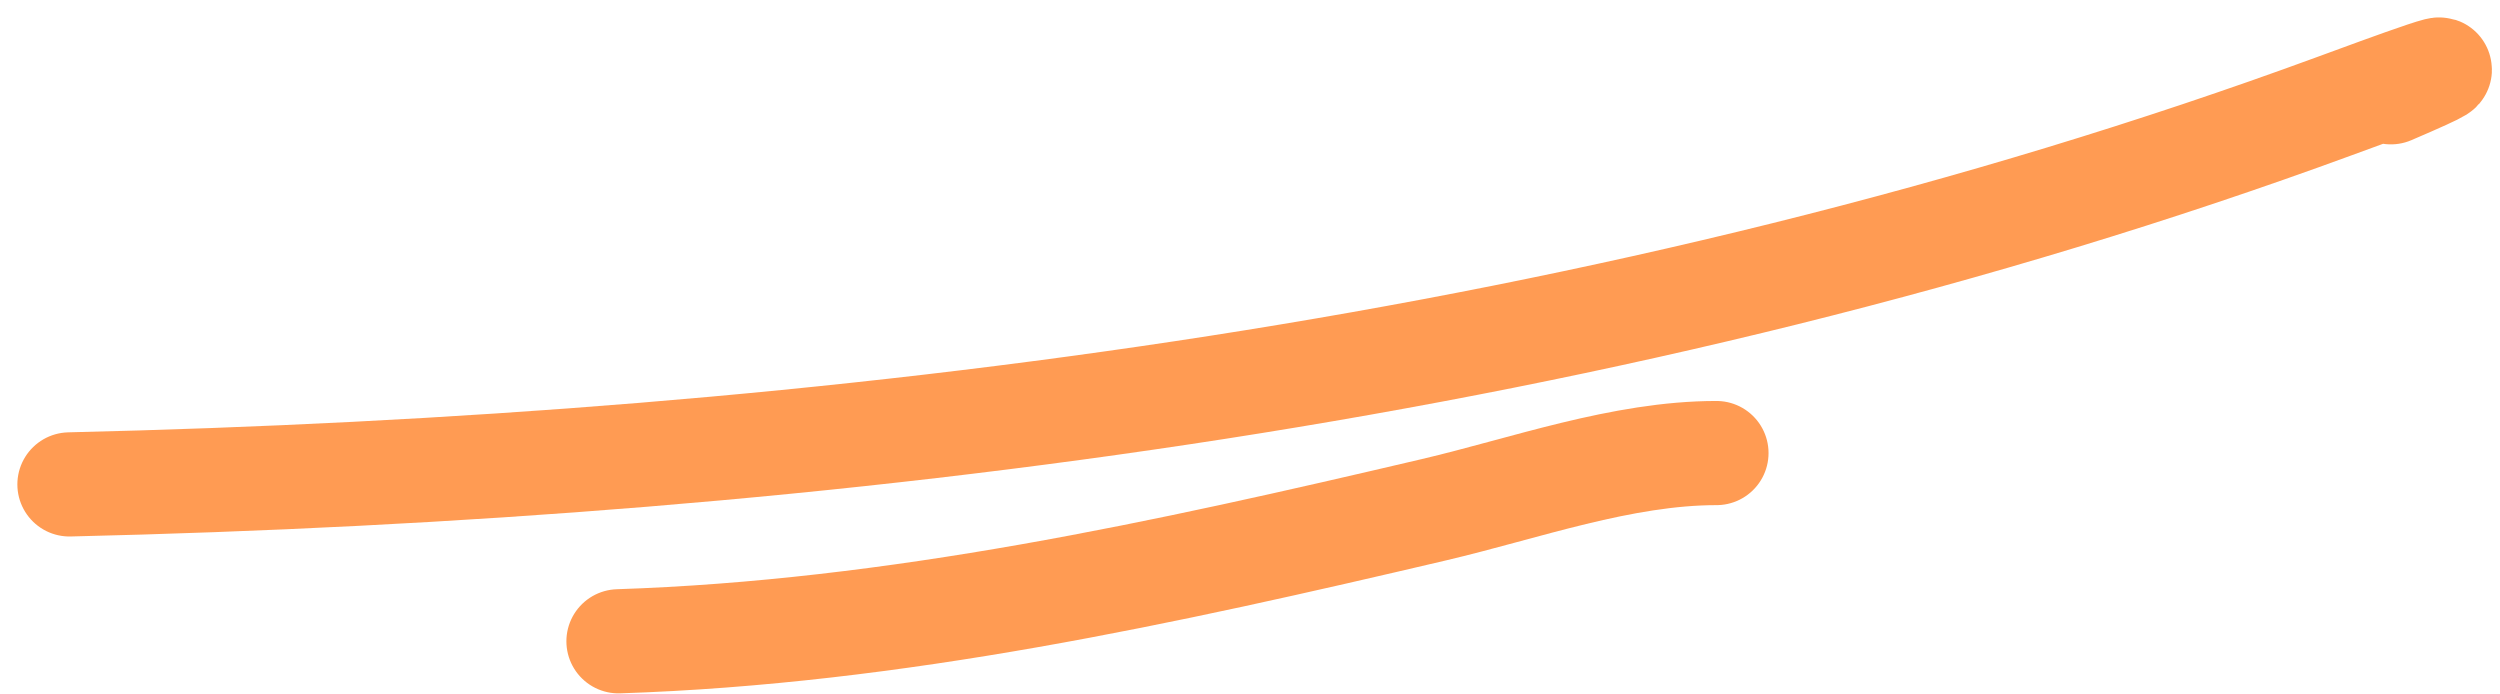 <?xml version="1.0" encoding="UTF-8"?> <svg xmlns="http://www.w3.org/2000/svg" width="72" height="20" viewBox="0 0 72 20" fill="none"> <path d="M2 13.951C23.866 13.44 46.595 10.633 67.226 3.059C68.491 2.595 72.313 1.177 68.857 2.658" stroke="#FF9B53" stroke-width="3" stroke-linecap="round"></path> <path d="M17.812 18.469C25.795 18.208 33.552 16.499 41.303 14.679C43.917 14.065 46.714 13.048 49.434 13.048" stroke="#FF9B53" stroke-width="3" stroke-linecap="round"></path> </svg> 
